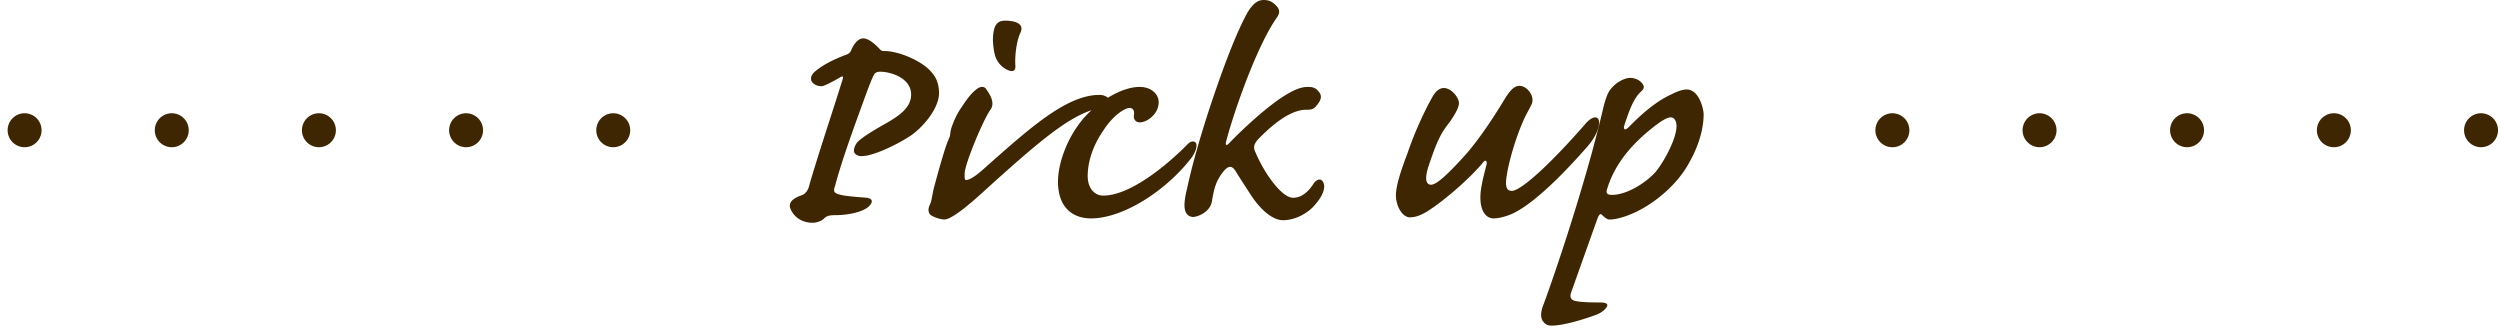 <svg viewBox="0 0 328 43" fill="none" height="43" width="328" xmlns="http://www.w3.org/2000/svg"><path clip-rule="evenodd" d="M221.62 21.338c-1.758 3.326-5.892 6.605-9.552 7.365-.475.095-.713.095-.997.095-.286-.047-.666-.38-.904-.618-.237-.237-.427.096-.57.476s-3.089 8.65-3.422 9.6c-.237.617-.142.95.238 1.14.428.19 1.378.285 3.47.285.76 0 .997.142.997.38 0 .19-.427.808-1.331 1.188-1.758.666-4.467 1.474-5.987 1.474-.476 0-.855-.143-1.189-.666-.237-.428-.237-.95 0-1.758.334-.808 3.613-9.885 6.464-20.197.95-3.565 1.235-4.752 1.521-5.988.332-1.283.617-2.09 1.092-2.566.618-.76 1.712-1.33 2.424-1.33.618 0 1.236.285 1.521.665.38.38.333.712 0 1.045-.998.855-1.568 2.329-2.281 4.515-.19.618.142.665.523.285.997-.998 3.184-3.232 5.607-4.324.999-.523 1.664-.666 2.044-.666 1.616 0 2.233 2.519 2.233 3.327-.047 2.993-1.52 5.607-1.901 6.273m-2.424-5.94c-.332 0-.997.237-2.518 1.473-3.327 2.66-4.99 5.275-5.798 7.84-.19.57-.143.856.618.856 1.948 0 4.419-1.568 5.702-2.994.999-1.188 2.757-4.277 2.757-6.036 0-.665-.285-1.14-.761-1.14m-20.131 12.307c-1.141.666-2.424.95-3.089.95-1.283 0-2.139-1.52-1.569-4.419.191-1.045.475-1.995.618-2.614.143-.522-.143-.712-.427-.332-1.426 1.758-4.753 4.8-7.367 6.463-.95.57-1.615.76-2.28.76-.904 0-1.806-1.378-1.806-2.899 0-.713.189-2.043 1.52-5.512 1.14-3.374 2.661-6.32 3.232-7.319.427-.807.998-1.235 1.521-1.235.997 0 1.996 1.235 1.996 1.996 0 .665-.808 1.901-1.188 2.423-.429.57-.999 1.331-1.284 1.95-.38.712-.807 1.757-1.52 3.896-.57 1.758-.286 2.423.332 2.423.713 0 2.186-1.33 4.657-4.086 2.282-2.662 4.325-6.036 5.133-7.367.76-1.188 1.283-1.52 1.805-1.52.999 0 2.044 1.33 1.616 2.376-.19.427-.474.902-.903 1.758-1.093 2.329-2.043 5.513-2.376 7.603-.238 1.474-.047 2.044.666 2.044 1.14 0 4.847-3.279 9.694-8.84.998-1.14 1.758-.95 1.758-.142-.047.999-.617 2.187-1.805 3.47-4.563 5.18-7.414 7.318-8.934 8.173m-30.749 1.188c-1.093 0-2.614-.95-4.088-3.136-.522-.808-1.283-1.948-2.043-3.184-.523-.903-.998-.856-1.615-.143-1.046 1.283-1.283 2.282-1.569 3.992-.237 1.426-1.901 2.044-2.471 2.044-.475 0-.998-.333-1.093-1.093-.095-.57 0-1.426.332-2.756.429-2.044 1.664-6.938 3.992-13.544 1.806-5.18 3.28-8.46 4.135-9.79C164.514.427 165.037 0 165.797 0c.713 0 1.14.238 1.615.713.429.427.618.903.096 1.615-2.709 3.85-5.798 12.88-6.654 16.301-.094.427.048.57.476.095.665-.713 3.707-3.754 6.558-5.75 1.711-1.141 2.708-1.569 3.707-1.569.665 0 1.045.143 1.378.57.57.619.38 1.189-.381 2.044-.379.38-.713.38-1.283.38-2.471.048-5.227 2.851-6.225 3.85-.57.665-.713 1.045-.333 1.806 1.141 2.708 3.422 5.892 4.895 5.892 1.093 0 1.996-.76 2.662-1.805.57-.856 1.283-.761 1.425.19.047.902-.57 1.805-1.188 2.518-.903 1.093-2.566 2.043-4.229 2.043m-25.184-.237c-2.091 0-4.324-1.14-4.324-4.847 0-2.139 1.045-5.655 3.469-8.412.287-.32.598-.633.924-.933-3.377 1.126-7.204 4.366-14.213 10.723-1.567 1.426-4.086 3.611-5.085 3.611-.57 0-1.805-.427-1.948-.76-.19-.333-.19-.712.048-1.188.238-.475.285-1.236.522-2.186.713-2.661 1.378-4.99 1.807-6.083.189-.475.332-.713.332-.997.05-.478.178-.944.38-1.38.19-.57.618-1.425 1.046-2.042.618-.904 1.188-1.806 1.996-2.424.57-.475 1.093-.428 1.331 0 .332.475 1.235 1.711.522 2.662-1.045 1.52-3.279 6.985-3.374 8.268 0 .57-.048.95.19.95.475 0 1.331-.57 2.376-1.52 5.798-5.132 10.74-9.647 15.113-9.647.511 0 .881.17 1.109.376 1.402-.866 2.884-1.422 4.147-1.422 1.664 0 2.519 1.046 2.519 1.996 0 1.188-.855 2.044-1.616 2.424-.57.285-1.092.285-1.33.095-.238-.143-.38-.475-.286-.95.048-.57-.237-.808-.57-.808-.665 0-2.185.997-3.421 2.899-1.711 2.47-2.091 4.656-2.091 6.035 0 1.616.902 2.566 2.043 2.566 3.421 0 8.126-3.754 11.073-6.748.475-.476.903-.428 1.093-.143.19.428-.048 1.141-.57 1.901-3.279 4.277-8.934 7.984-13.212 7.984m-9.914-20.054c.048.665-.285.95-1.14.522-.761-.38-1.236-1.045-1.474-1.663-.237-.713-.333-1.71-.333-2.329.048-2.186.808-2.423 1.664-2.423s2.566.237 1.949 1.568c-.523 1.093-.761 3.089-.666 4.325m-19.001 11.69c-.415.126-.848.19-1.283.19-.333 0-.903-.237-.903-.713 0-.332.191-.807.475-1.14.428-.428 1.331-1.045 2.377-1.663 1.853-1.141 4.656-2.282 4.656-4.562 0-2.187-2.708-2.995-4.038-2.995-.429 0-.713.095-.904.524-.522 1.092-.95 2.375-2.138 5.607-.95 2.66-2.091 5.845-2.899 8.84-.285.76-.095.95.57 1.14.809.237 2.567.332 3.564.427.951.096.856.76.048 1.33-.666.476-2.233.951-4.182.951-.57 0-1.093.048-1.426.428-.285.285-.903.57-1.521.57-1.378 0-2.375-.712-2.85-1.71-.381-.76 0-1.378 1.283-1.854.475-.142.807-.428 1.045-1.045.951-3.422 3.041-9.647 4.372-13.925.238-.665.19-.807-.285-.522-1.046.617-2.091 1.14-2.376 1.14-.38 0-.855-.094-1.189-.475-.284-.285-.379-.855.334-1.473 1.14-.95 2.661-1.663 4.086-2.186.381-.143.476-.286.618-.523.238-.617.808-1.616 1.616-1.616.475 0 1.188.38 2.091 1.331.237.285.332.333.761.333 1.71 0 5.037 1.283 6.272 2.994.666.808.808 1.805.808 2.518 0 2.044-2.186 4.61-3.897 5.703-1.188.76-3.326 1.901-5.085 2.376m-33.76-5.432a2.227 2.227 0 1 1 0 4.454 2.227 2.227 0 0 1 0-4.454m-19.307 0a2.227 2.227 0 1 1 0 4.454 2.227 2.227 0 0 1 0-4.454m-19.308 0a2.227 2.227 0 1 1 0 4.454 2.227 2.227 0 0 1 0-4.454m-19.307 0a2.227 2.227 0 1 1 0 4.454 2.227 2.227 0 0 1 0-4.454m-19.307 0a2.227 2.227 0 1 1 0 4.454 2.227 2.227 0 0 1 0-4.454m322.283 0a2.23 2.23 0 0 1 2.228 2.228 2.227 2.227 0 1 1-2.228-2.228m-19.307 0a2.225 2.225 0 0 1 2.058 1.375 2.227 2.227 0 0 1-3.633 2.428 2.227 2.227 0 0 1 1.575-3.803m-19.308 0a2.227 2.227 0 1 1 .001 4.453 2.227 2.227 0 0 1-.001-4.453m-19.307 0a2.23 2.23 0 0 1 2.228 2.228 2.227 2.227 0 1 1-2.228-2.228m-19.307 0a2.225 2.225 0 0 1 2.058 1.375 2.227 2.227 0 0 1-3.633 2.428 2.227 2.227 0 0 1 1.575-3.803" fill-rule="evenodd" fill="#3e2603"></path></svg>